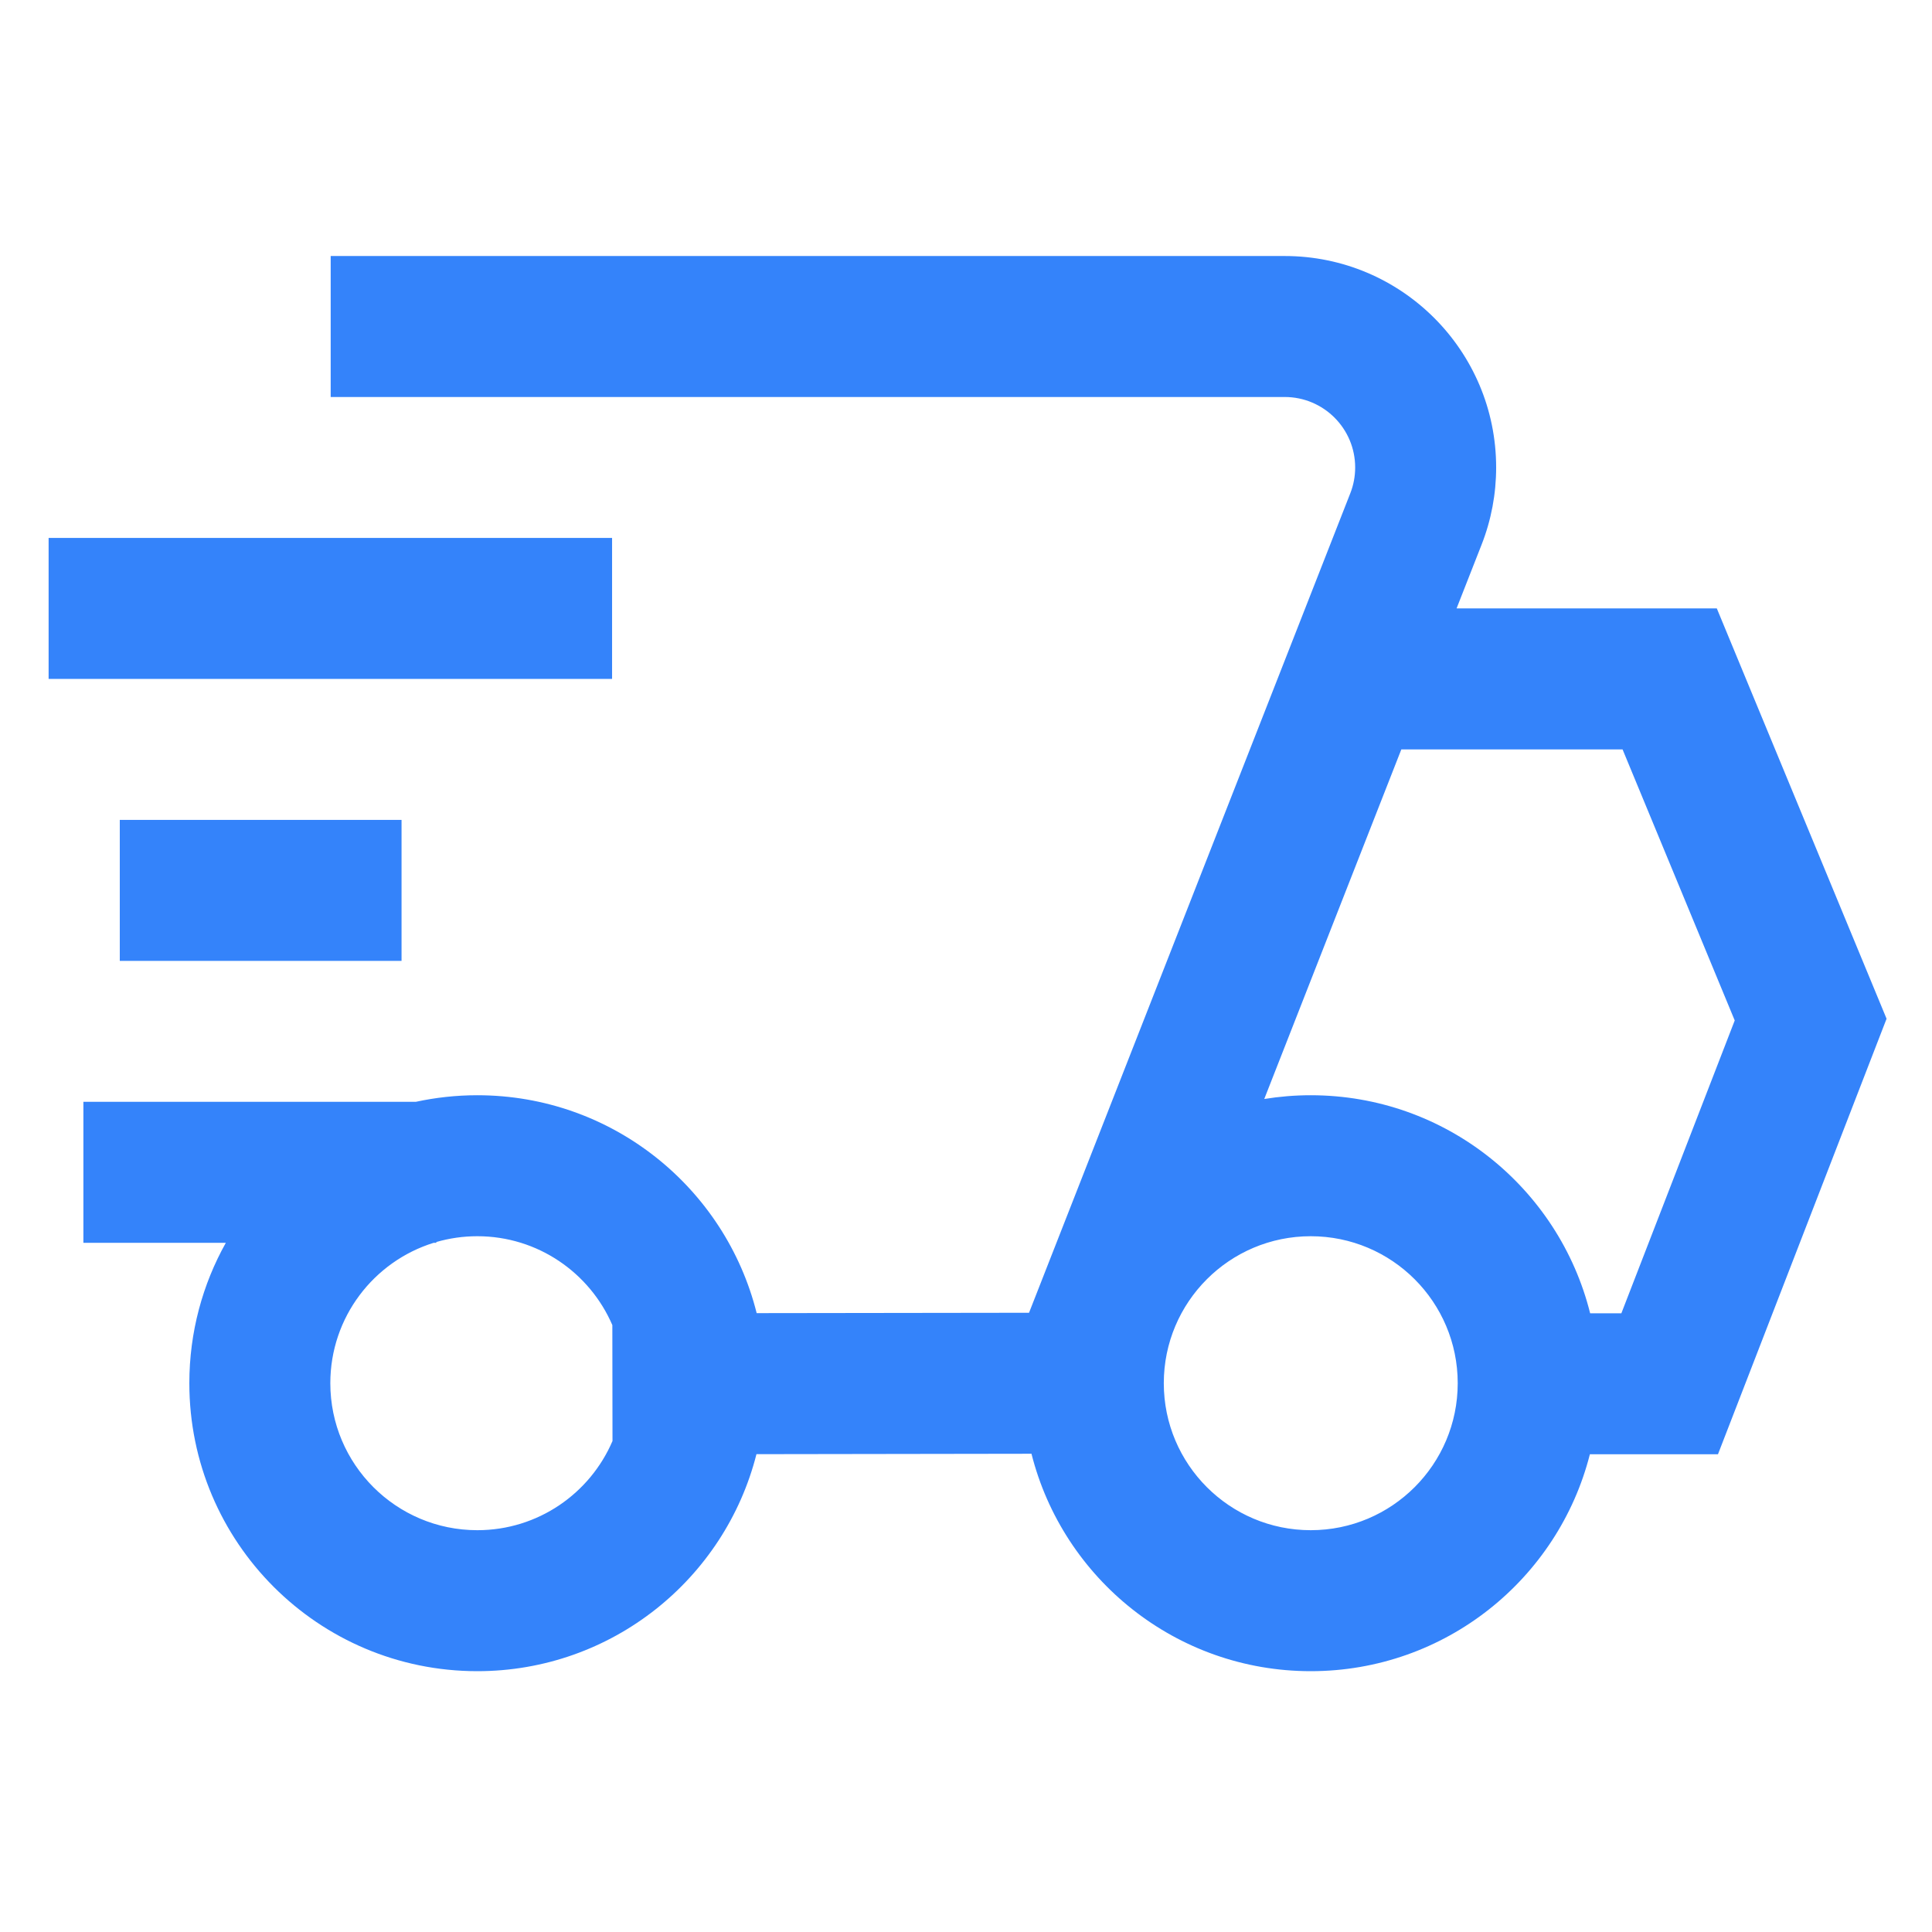 <svg width="37" height="37" viewBox="0 0 37 37" fill="none" xmlns="http://www.w3.org/2000/svg">
<path fill-rule="evenodd" clip-rule="evenodd" d="M6.333 7.603H24.603C25.349 7.603 25.953 8.207 25.953 8.953C25.953 9.121 25.922 9.289 25.86 9.446L19.999 24.396C19.977 24.45 19.955 24.505 19.935 24.56L19.707 25.141L14.491 25.148C13.892 22.751 11.724 20.975 9.141 20.975C8.737 20.975 8.343 21.019 7.964 21.101H1.597V23.801H4.325C3.88 24.596 3.626 25.514 3.626 26.49C3.626 29.536 6.095 32.005 9.141 32.005C11.718 32.005 13.882 30.237 14.487 27.849L19.754 27.841C20.357 30.234 22.523 32.005 25.102 32.005C27.679 32.005 29.842 30.238 30.448 27.851H32.901L36.13 19.51L32.879 11.652H27.895L28.374 10.431C28.559 9.96 28.653 9.459 28.653 8.953C28.653 6.716 26.84 4.903 24.603 4.903H6.333V7.603ZM11.727 25.377L11.73 27.597C11.3 28.601 10.303 29.305 9.141 29.305C7.586 29.305 6.326 28.044 6.326 26.49C6.326 25.226 7.159 24.157 8.306 23.801H8.356V23.786C8.605 23.714 8.868 23.675 9.141 23.675C10.3 23.675 11.295 24.376 11.727 25.377ZM25.102 20.975C24.799 20.975 24.502 21 24.212 21.047L26.837 14.352H31.074L33.222 19.543L31.051 25.151H30.453C29.855 22.752 27.686 20.975 25.102 20.975ZM22.288 26.49C22.288 28.044 23.548 29.305 25.102 29.305C26.657 29.305 27.917 28.044 27.917 26.49C27.917 24.935 26.657 23.675 25.102 23.675C23.548 23.675 22.288 24.935 22.288 26.49Z" fill="#3483FA"/>
<path d="M11.722 10.302H0.931V13.002H11.722V10.302Z" fill="#3483FA"/>
<path d="M2.294 15.702H7.69V18.402H2.294V15.702Z" fill="#3483FA"/>
</svg>
